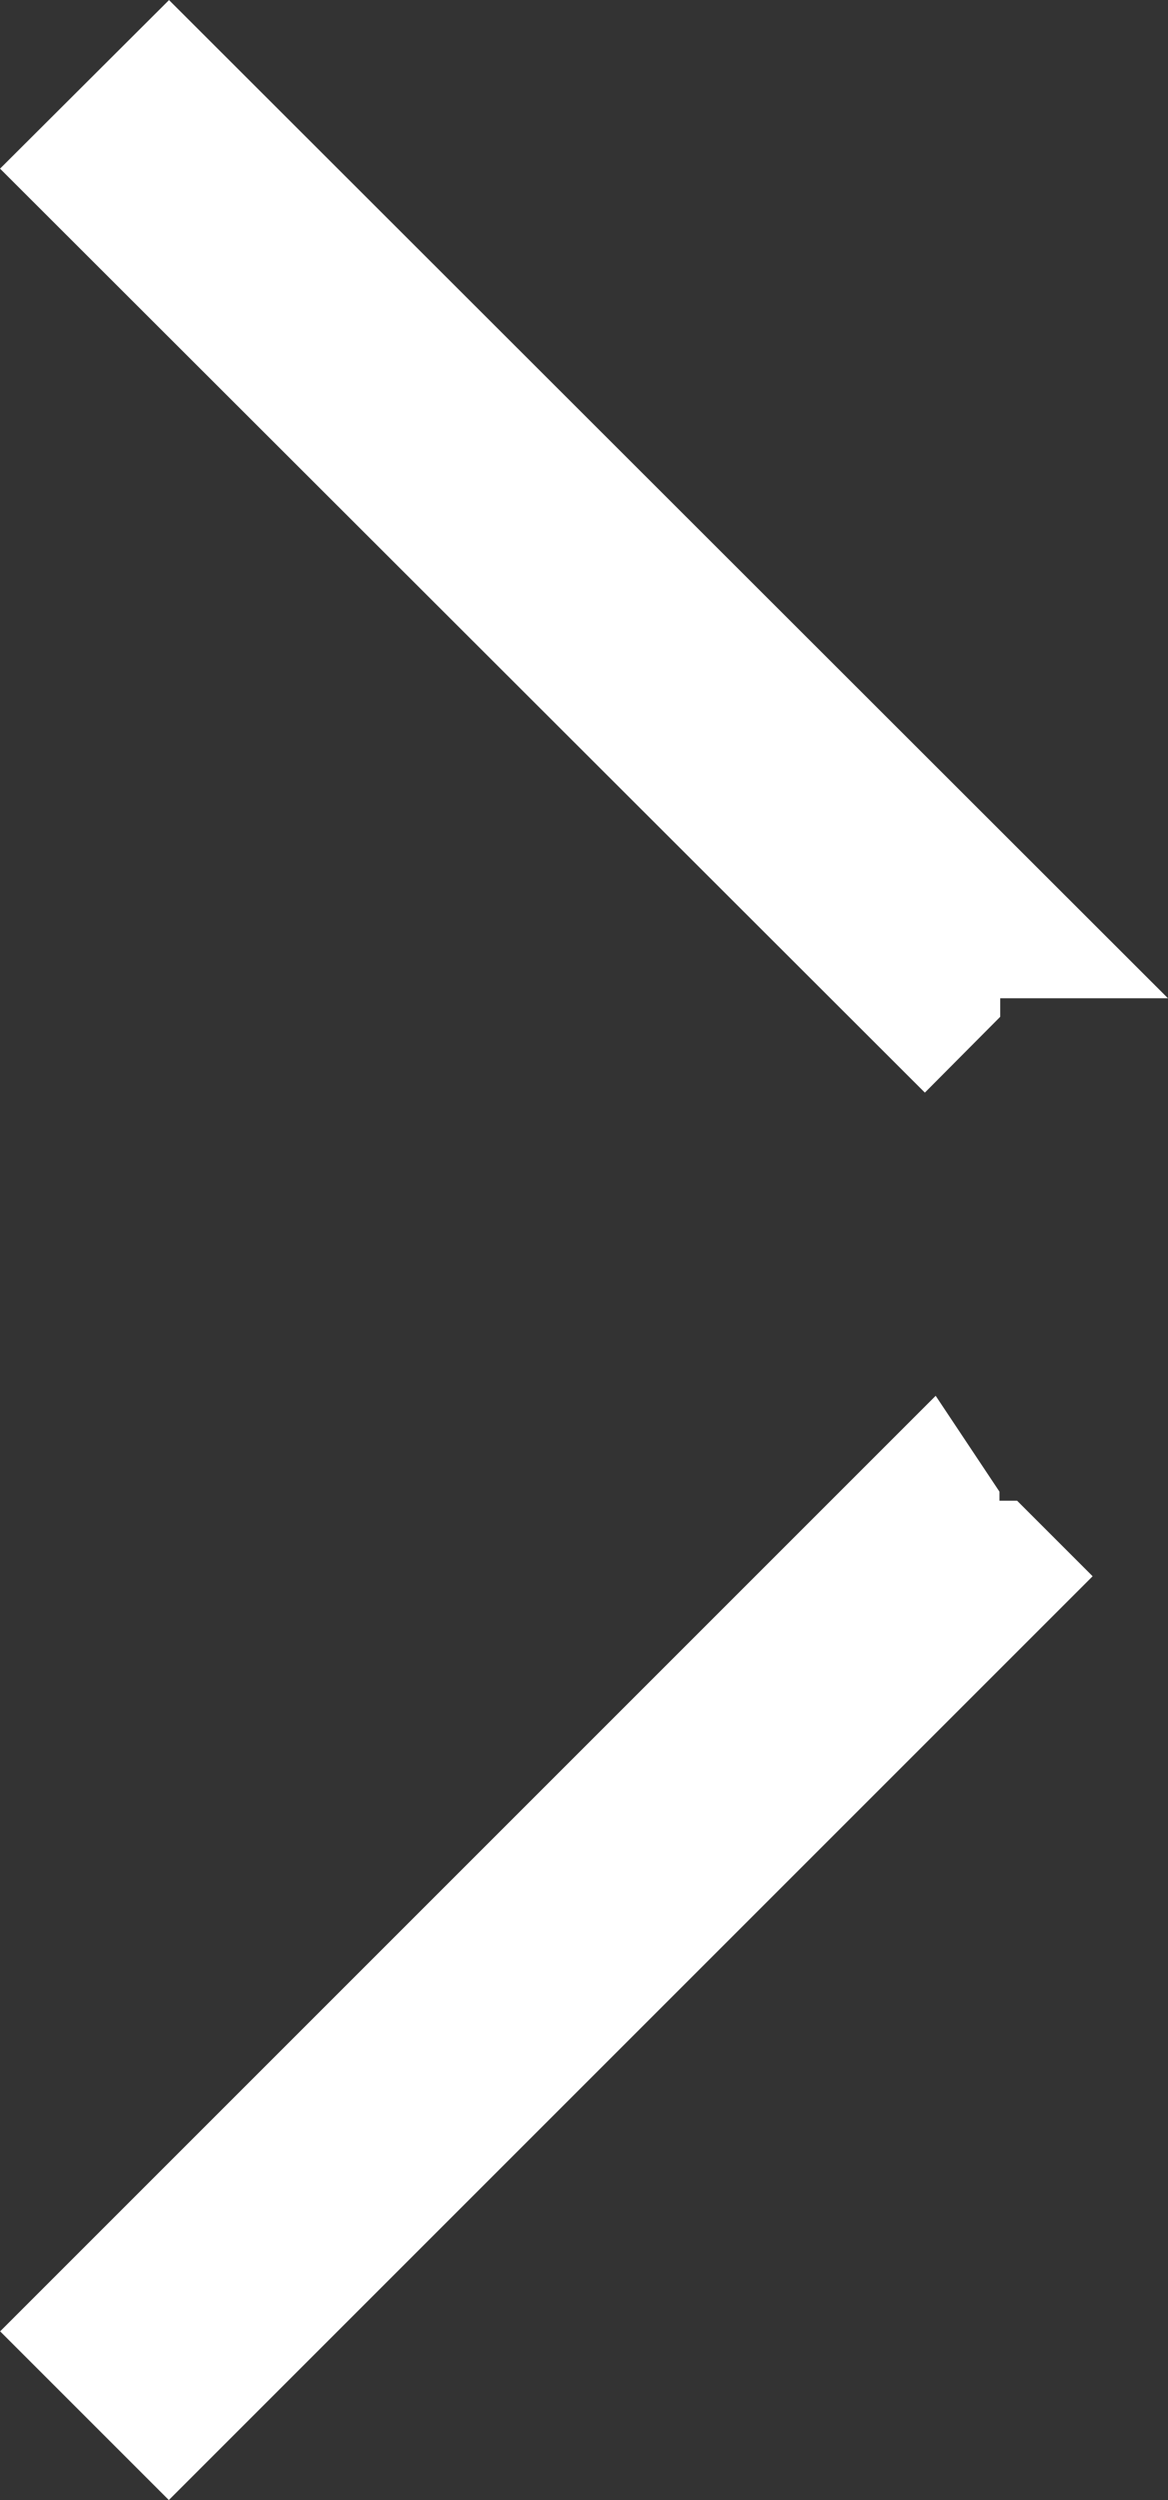 <?xml version="1.0" encoding="UTF-8"?>
<svg xmlns="http://www.w3.org/2000/svg" xmlns:xlink="http://www.w3.org/1999/xlink" width="7.762px" height="16.614px" viewBox="0 0 7.762 16.614" version="1.1">
  <rect x="0" y="0" width="7.762" height="16.614" fill="#333333" stroke="none"/>
  <title>arrow-logo copy</title>
  <g id="visual-design-desktop" stroke="none" stroke-width="1" fill="none" fill-rule="evenodd">
    <g id="BVP-project-detail-visual-1" transform="translate(-924.292, -3003.293)" fill="#FFFFFF" stroke="#FFFFFF">
      <g id="Group" transform="translate(1, 932)">
        <g id="Group-2" transform="translate(0, 2032)">
          <g id="arrow-logo-copy" transform="translate(924, 40)">
            <polygon id="Fill-1" transform="translate(2.923, 2.923) rotate(-90) translate(-2.923, -2.923) " points="-7.69231725e-08 5.437 0.002 5.439 0.419 5.439 0.419 5.846 5.846 0.415 5.432 -7.69230968e-08"></polygon>
            <polygon id="Fill-2" transform="translate(2.923, 12.277) rotate(-90) translate(-2.923, -12.277) " points="0.414 9.354 -1.13686838e-13 9.768 5.432 15.2 5.434 15.198 5.434 14.788 5.843 14.788 5.846 14.786"></polygon>
          </g>
        </g>
      </g>
    </g>
  </g>
</svg>
